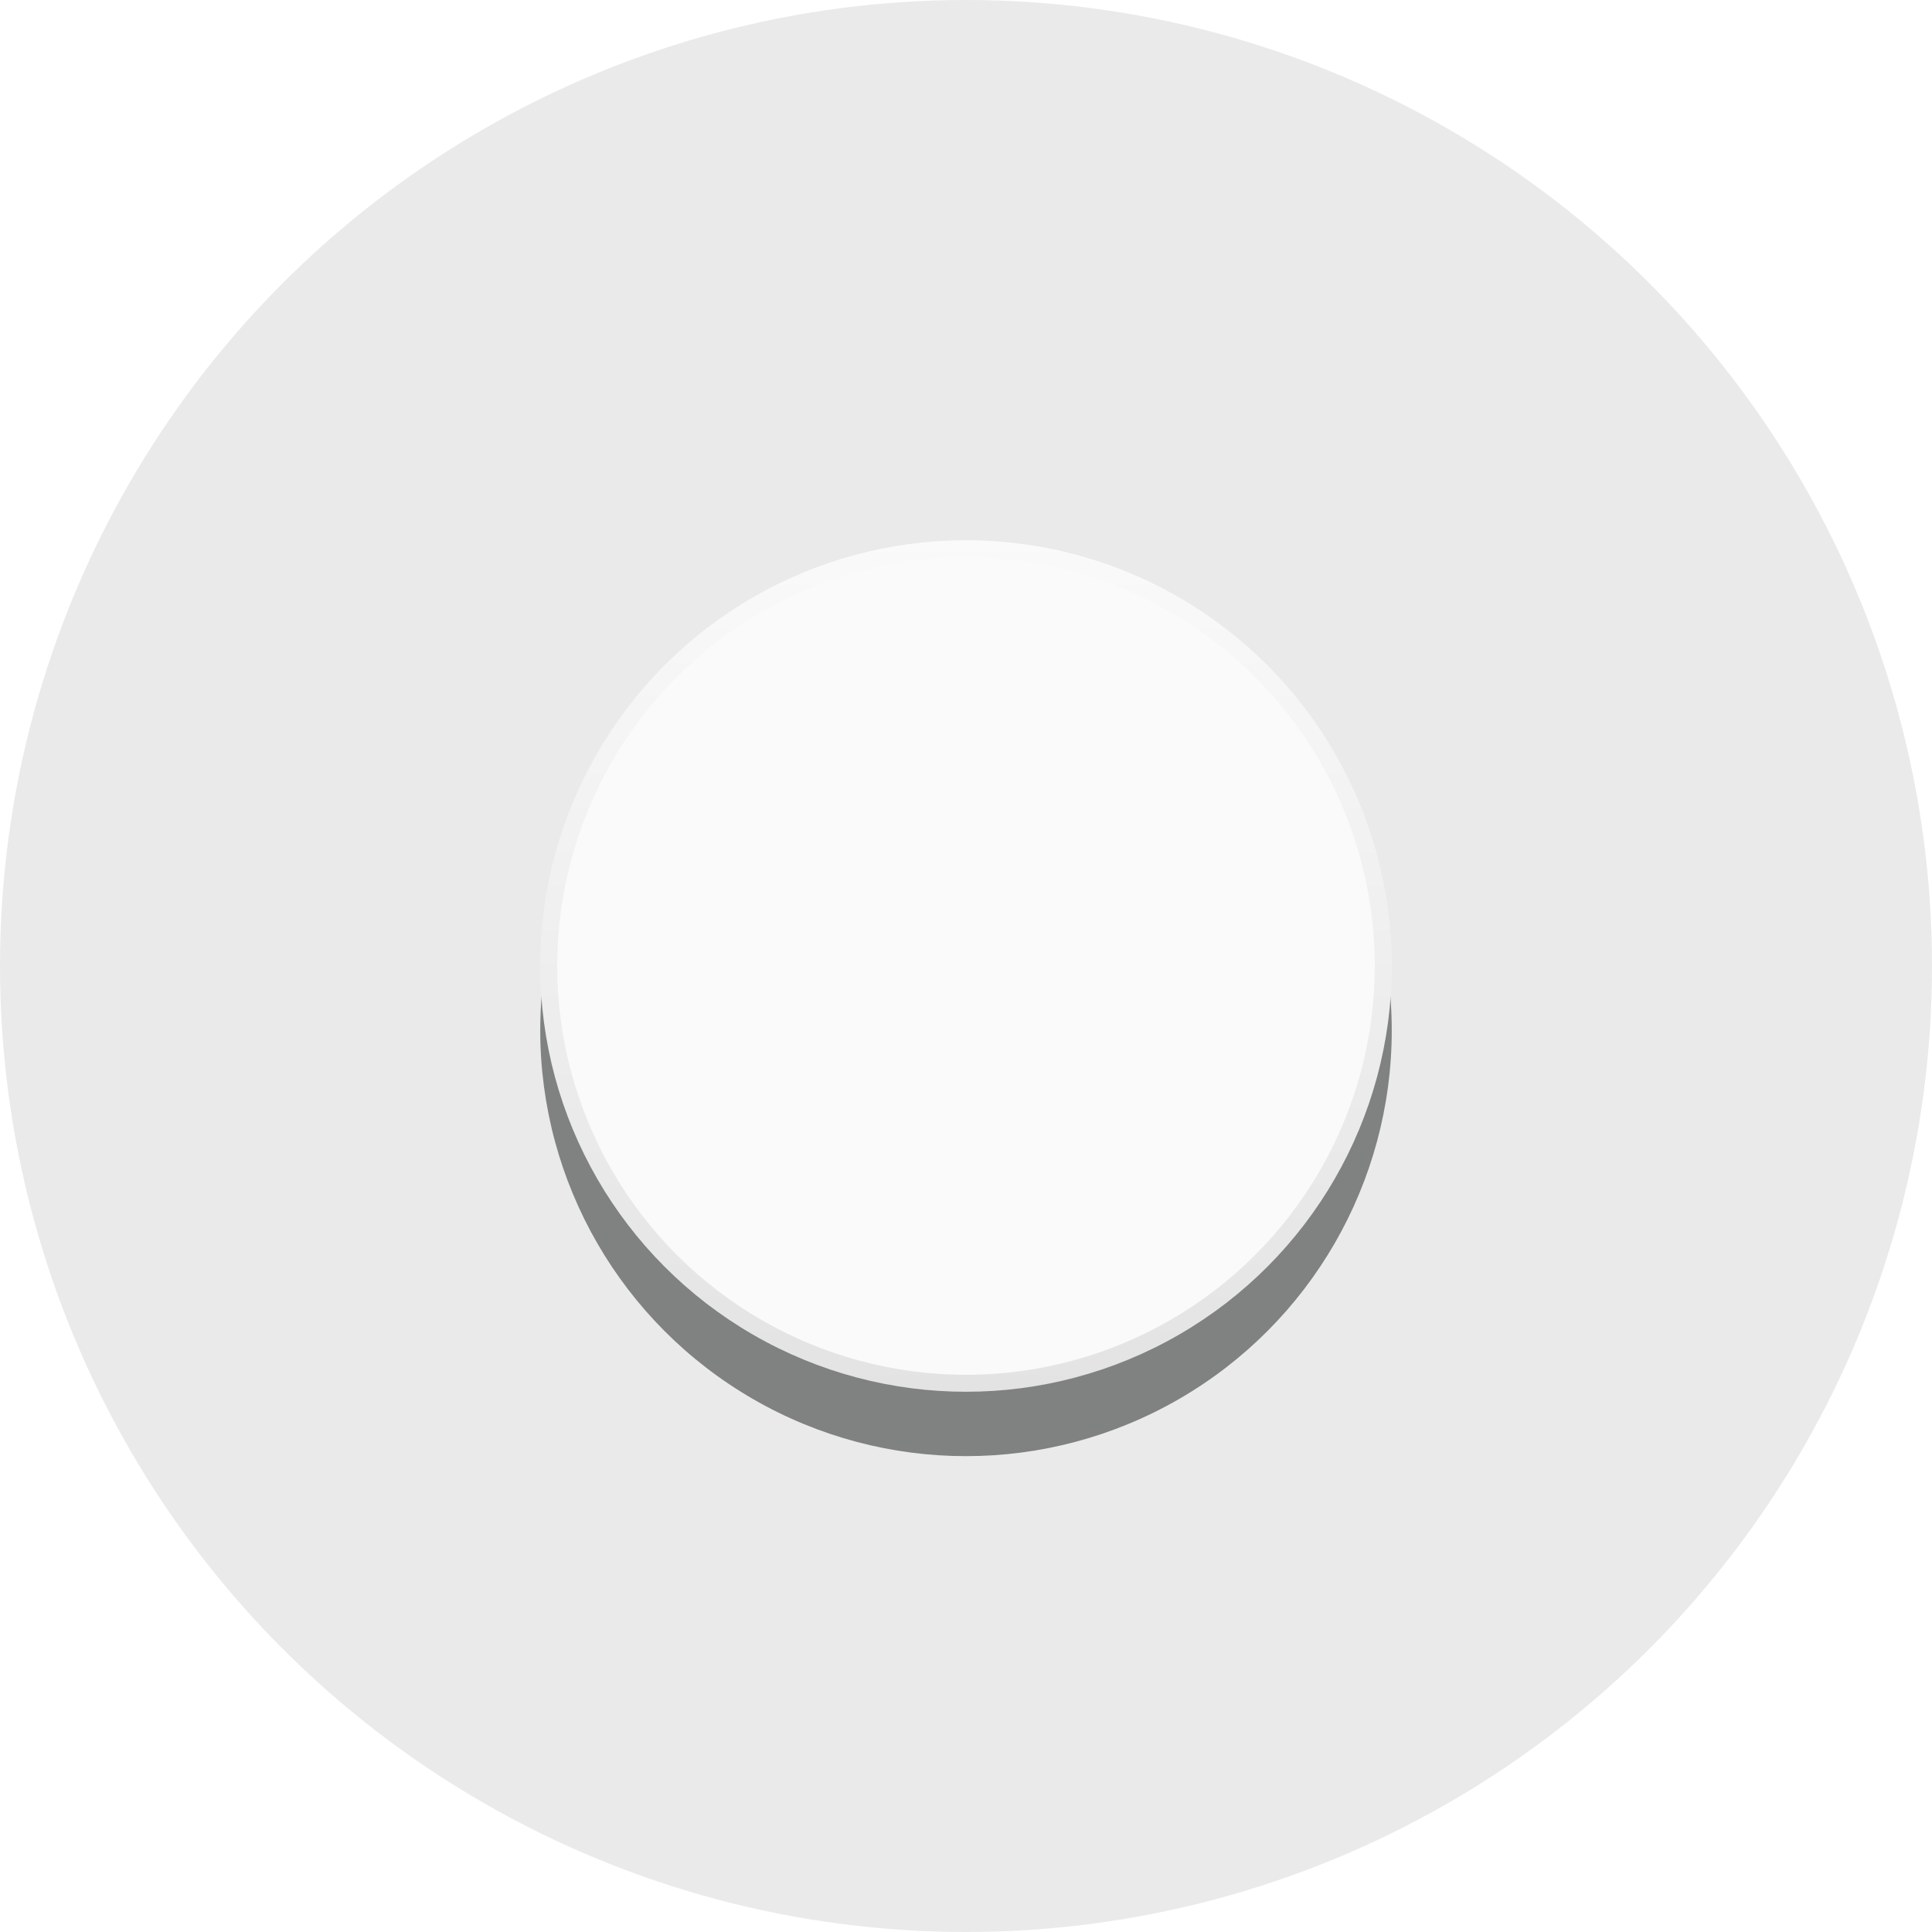 <?xml version="1.0" encoding="UTF-8" standalone="no"?><!-- Created with Inkscape (http://www.inkscape.org/) -->

<svg xmlns:osb="http://www.openswatchbook.org/uri/2009/osb"
    xmlns:dc="http://purl.org/dc/elements/1.1/" xmlns:cc="http://creativecommons.org/ns#"
    xmlns:rdf="http://www.w3.org/1999/02/22-rdf-syntax-ns#" xmlns="http://www.w3.org/2000/svg"
    xmlns:xlink="http://www.w3.org/1999/xlink"
    xmlns:sodipodi="http://sodipodi.sourceforge.net/DTD/sodipodi-0.dtd"
    xmlns:inkscape="http://www.inkscape.org/namespaces/inkscape"
    sodipodi:docname="md_switch_thumb_off_pressed_centered.svg" viewBox="0 0 120 120" height="120"
    width="120" inkscape:version="0.91 r13725" version="1.1" id="svg2">
    <defs id="defs6">
        <linearGradient inkscape:collect="always" id="linearGradient4222">
            <stop style="stop-color:#000000;stop-opacity:1" offset="0" id="stop4224" />
            <stop style="stop-color:#ffffff;stop-opacity:1" offset="1" id="stop4226" />
        </linearGradient>
        <linearGradient id="linearGradient4179" osb:paint="gradient">
            <stop style="stop-color:#ffffff;stop-opacity:1;" offset="0" id="stop4181" />
            <stop style="stop-color:#ffffff;stop-opacity:0.255" offset="1" id="stop4183" />
        </linearGradient>
        <linearGradient inkscape:collect="always" xlink:href="#linearGradient4222"
            id="linearGradient4228" x1="159.387" y1="19.803" x2="212.275" y2="19.803"
            gradientUnits="userSpaceOnUse" gradientTransform="translate(-260.322,163.276)" />
        <filter inkscape:collect="always" style="color-interpolation-filters:sRGB" id="filter4230"
            x="-0.012" width="1.024" y="-0.012" height="1.024">
            <feGaussianBlur inkscape:collect="always" stdDeviation="0.259"
                id="feGaussianBlur4232" />
        </filter>
        <filter inkscape:collect="always" style="color-interpolation-filters:sRGB" id="filter4371"
            x="-0.24" width="1.48" y="-0.24" height="1.48">
            <feGaussianBlur inkscape:collect="always" stdDeviation="5.289"
                id="feGaussianBlur4373" />
        </filter>
    </defs>
    <sodipodi:namedview inkscape:current-layer="layer2" inkscape:window-maximized="1"
        inkscape:window-y="0" inkscape:window-x="1400" inkscape:cy="61.379767"
        inkscape:cx="10.572032" inkscape:zoom="3.8530612" showgrid="false" id="namedview4"
        inkscape:window-height="1024" inkscape:window-width="1680" inkscape:pageshadow="2"
        inkscape:pageopacity="0" guidetolerance="10" gridtolerance="10" objecttolerance="10"
        borderopacity="1" bordercolor="#666666" pagecolor="#ffffff" />
    <g inkscape:groupmode="layer" id="layer1" inkscape:label="PNG" style="display:none"
        sodipodi:insensitive="true" transform="translate(0,-2.5)" />
    <g inkscape:groupmode="layer" id="layer2" inkscape:label="SVG" style="display:inline"
        transform="translate(0,-2.5)">
        <circle
            style="opacity:1;fill:#313131;fill-opacity:0.102;fill-rule:nonzero;stroke:none;stroke-width:1.001;stroke-linecap:butt;stroke-linejoin:round;stroke-miterlimit:4;stroke-dasharray:none;stroke-opacity:0.102"
            id="path4819" cx="60" cy="62.5" r="60" />
        <circle r="26.444" cy="66.5" cx="60" id="circle4234"
            style="opacity:1;fill:#000404;fill-opacity:0.455;stroke:none;stroke-width:1.054;stroke-linecap:butt;stroke-linejoin:round;stroke-miterlimit:4;stroke-dasharray:none;stroke-opacity:1;filter:url(#filter4371)" />
        <g id="g6417" transform="translate(3.3103058e-6,-0.918)">
            <circle r="25.917" cy="63.418" cx="60" id="path4218"
                style="opacity:1;fill:#fafafa;fill-opacity:1;stroke:#fafafa;stroke-width:1.054;stroke-linecap:butt;stroke-linejoin:round;stroke-miterlimit:4;stroke-dasharray:none;stroke-opacity:1" />
            <circle transform="matrix(0,-1,1,0,-123.078,-11.073)"
                style="opacity:0.3;fill:none;fill-opacity:1;stroke:url(#linearGradient4228);stroke-width:1.054;stroke-linecap:butt;stroke-linejoin:round;stroke-miterlimit:4;stroke-dasharray:none;stroke-opacity:1;filter:url(#filter4230)"
                id="circle4220" cx="-74.491" cy="183.078" r="25.917" />
        </g>
    </g>
</svg>
